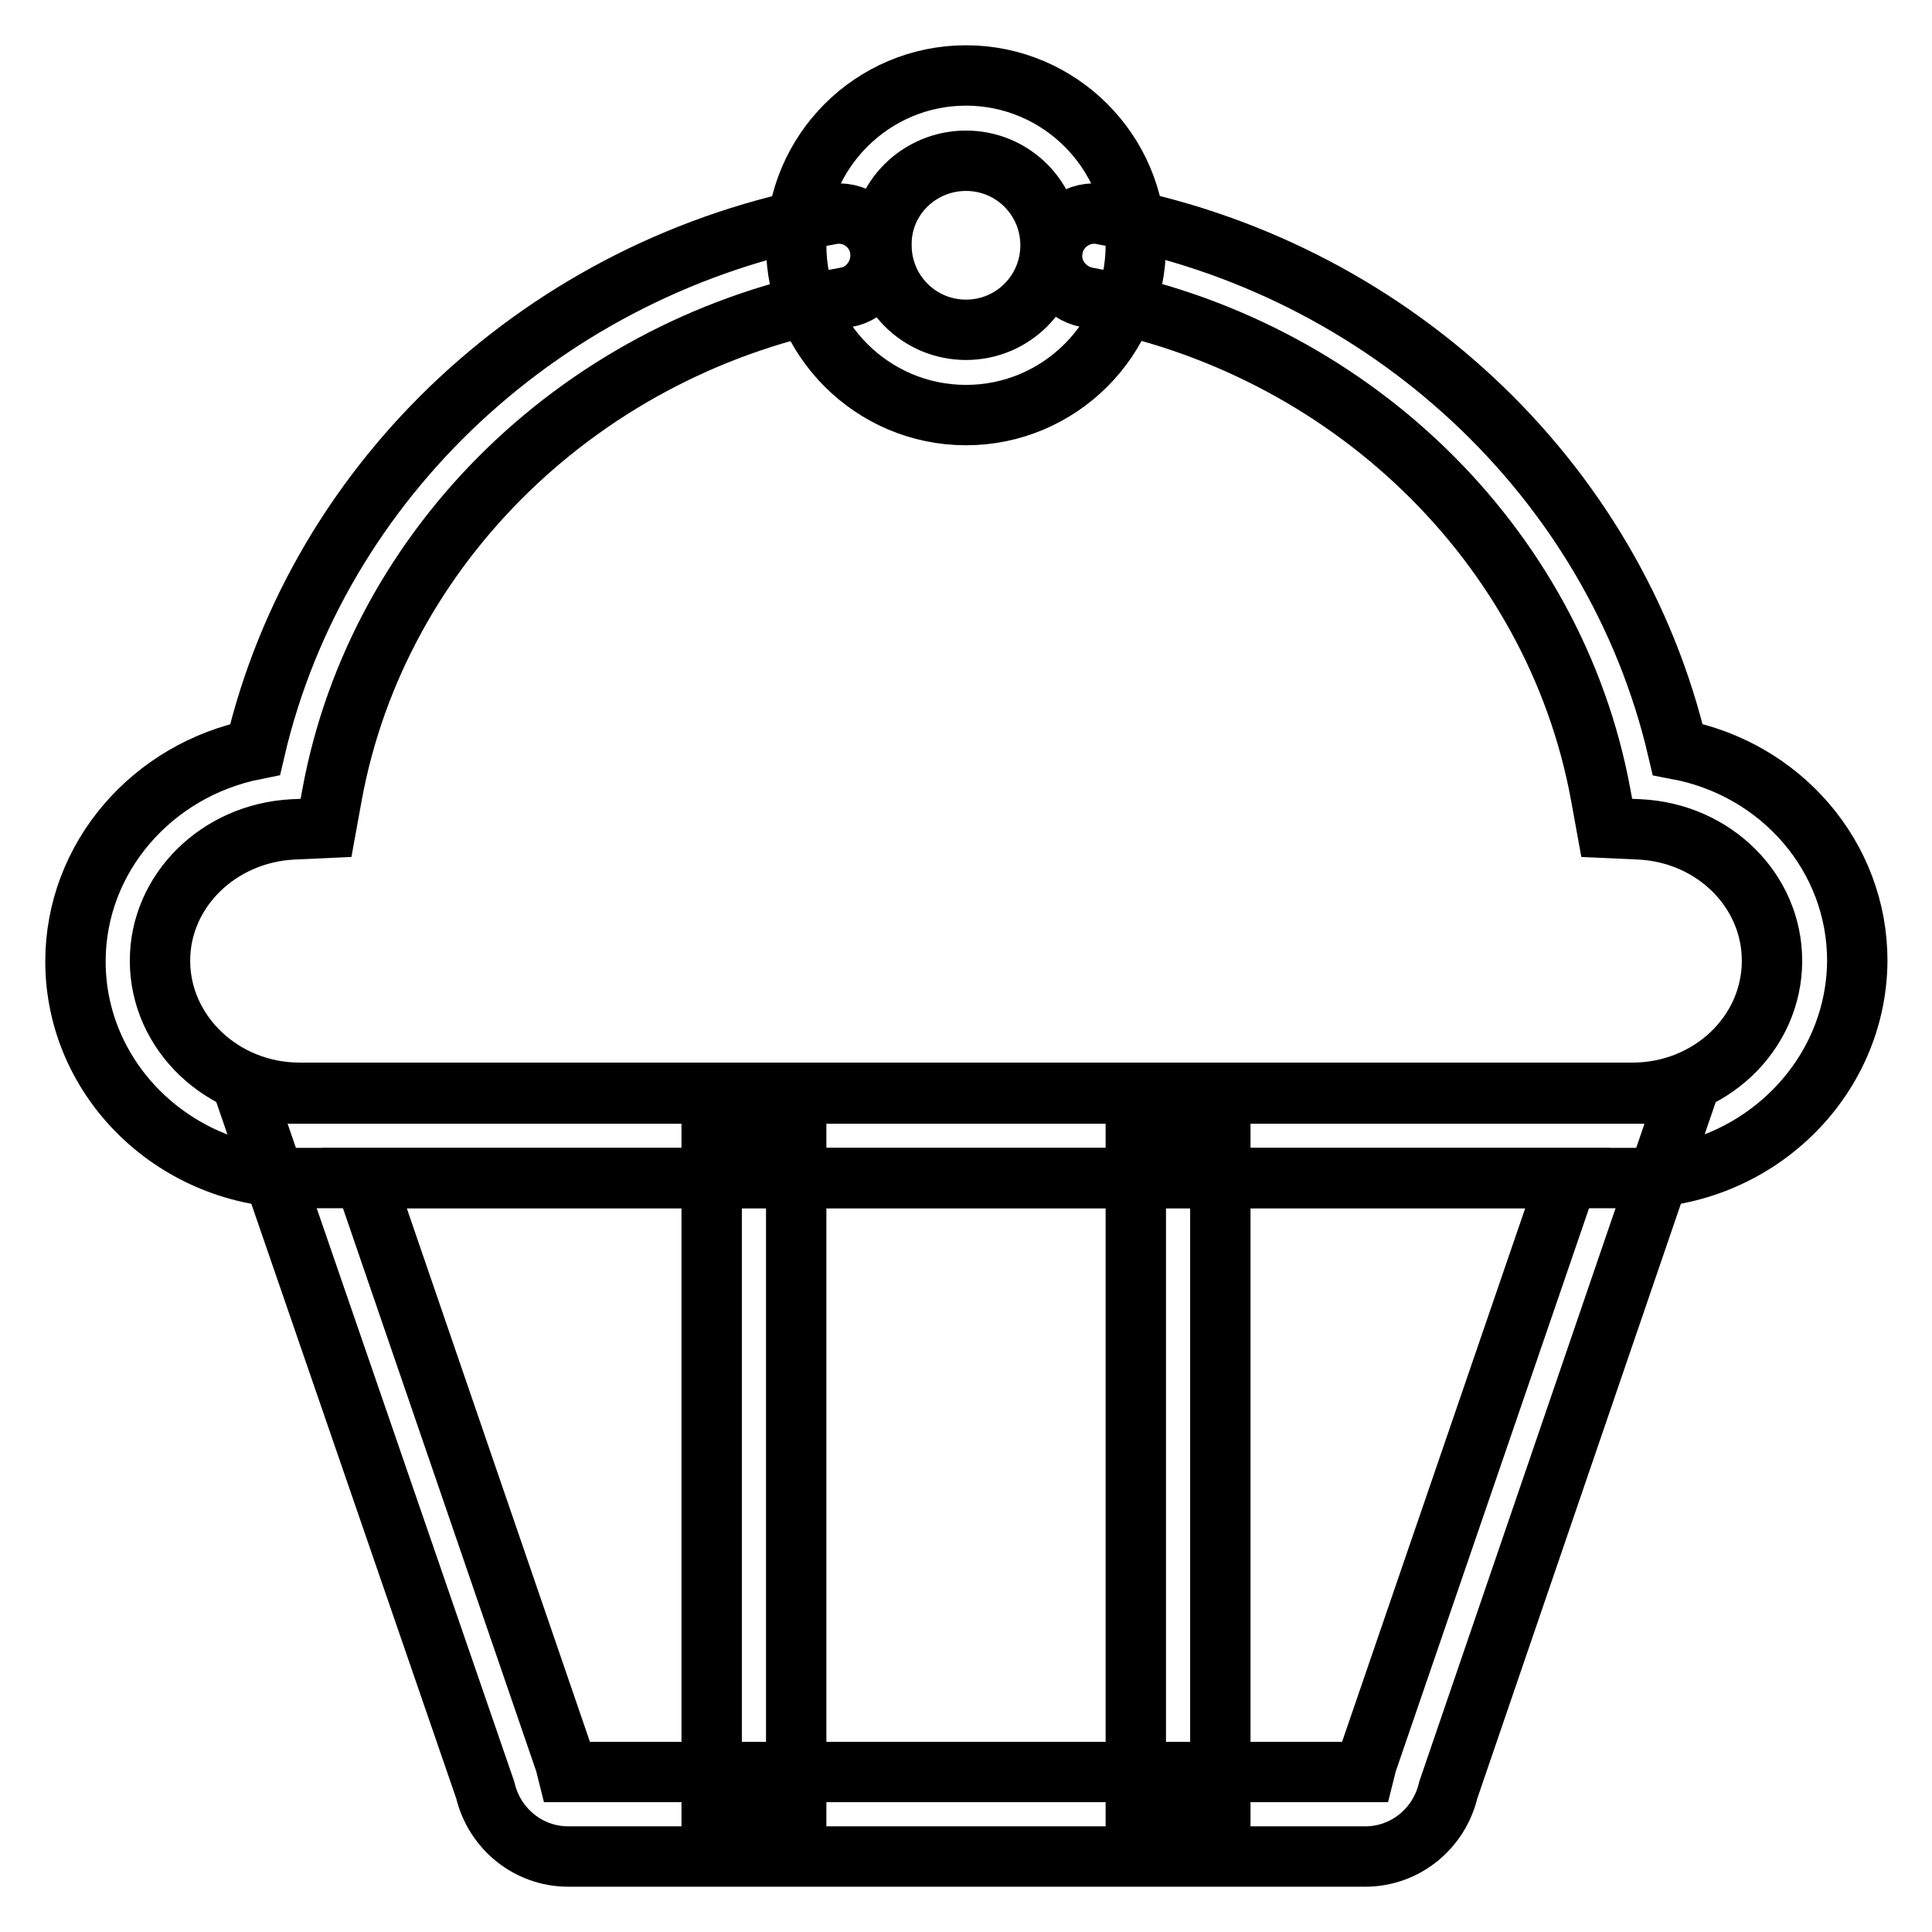 <?xml version="1.0" encoding="utf-8"?>
<!-- Svg Vector Icons : http://www.onlinewebfonts.com/icon -->
<!DOCTYPE svg PUBLIC "-//W3C//DTD SVG 1.1//EN" "http://www.w3.org/Graphics/SVG/1.1/DTD/svg11.dtd">
<svg version="1.1" xmlns="http://www.w3.org/2000/svg" xmlns:xlink="http://www.w3.org/1999/xlink" x="0px" y="0px" viewBox="0 0 256 256" enable-background="new 0 0 256 256" xml:space="preserve">
<g> <path stroke-width="8" fill-opacity="0" stroke="#000000"  d="M216.3,156.1H39.7c-16.4,0-29.7-12.9-29.7-28.7c0-13.8,10.2-25.4,23.8-28.1c8.4-35.9,38.6-64.1,76.3-70.9 c3.1-0.6,6,1.5,6.5,4.5s-1.5,6-4.5,6.5c-34.6,6.2-62,32.7-68.1,65.9l-0.8,4.4l-4.4,0.2c-9.8,0.5-17.6,8.1-17.6,17.4 c0,9.6,8.3,17.5,18.5,17.5h176.6c10.2,0,18.5-7.8,18.5-17.5c0-9.3-7.7-16.9-17.5-17.4l-4.4-0.2l-0.8-4.4 c-6.1-33.2-33.5-59.7-68.1-65.9c-3-0.6-5.1-3.5-4.5-6.5c0.5-3,3.5-5.1,6.5-4.5c37.8,6.8,67.9,35,76.3,70.9 c13.7,2.6,23.8,14.2,23.8,28C246,143.2,232.6,156.1,216.3,156.1z"/> <path stroke-width="8" fill-opacity="0" stroke="#000000"  d="M207.7,156.1l-26.6,77.5c-0.1,0.4-0.2,0.8-0.3,1.2H75.2c-0.1-0.4-0.2-0.8-0.3-1.2l-26.6-77.5H207.7 L207.7,156.1z M223.5,144.9h-191l31.8,92.3c1.2,5.1,5.7,8.8,11,8.8h105.6c5.3,0,9.8-3.7,11-8.8L223.5,144.9z"/> <path stroke-width="8" fill-opacity="0" stroke="#000000"  d="M94.3,150.5h11.2v89.9H94.3V150.5z M150.5,150.5h11.2v89.9h-11.2V150.5z M128,21.3c6.2,0,11.2,5,11.2,11.2 c0,6.2-5,11.2-11.2,11.2c-6.2,0-11.2-5-11.2-11.2C116.7,26.3,121.8,21.3,128,21.3z M128,10c-12.4,0-22.5,10.1-22.5,22.5 c0,12.4,10.1,22.5,22.5,22.5s22.5-10.1,22.5-22.5C150.5,20.1,140.4,10,128,10z"/></g>
</svg>
